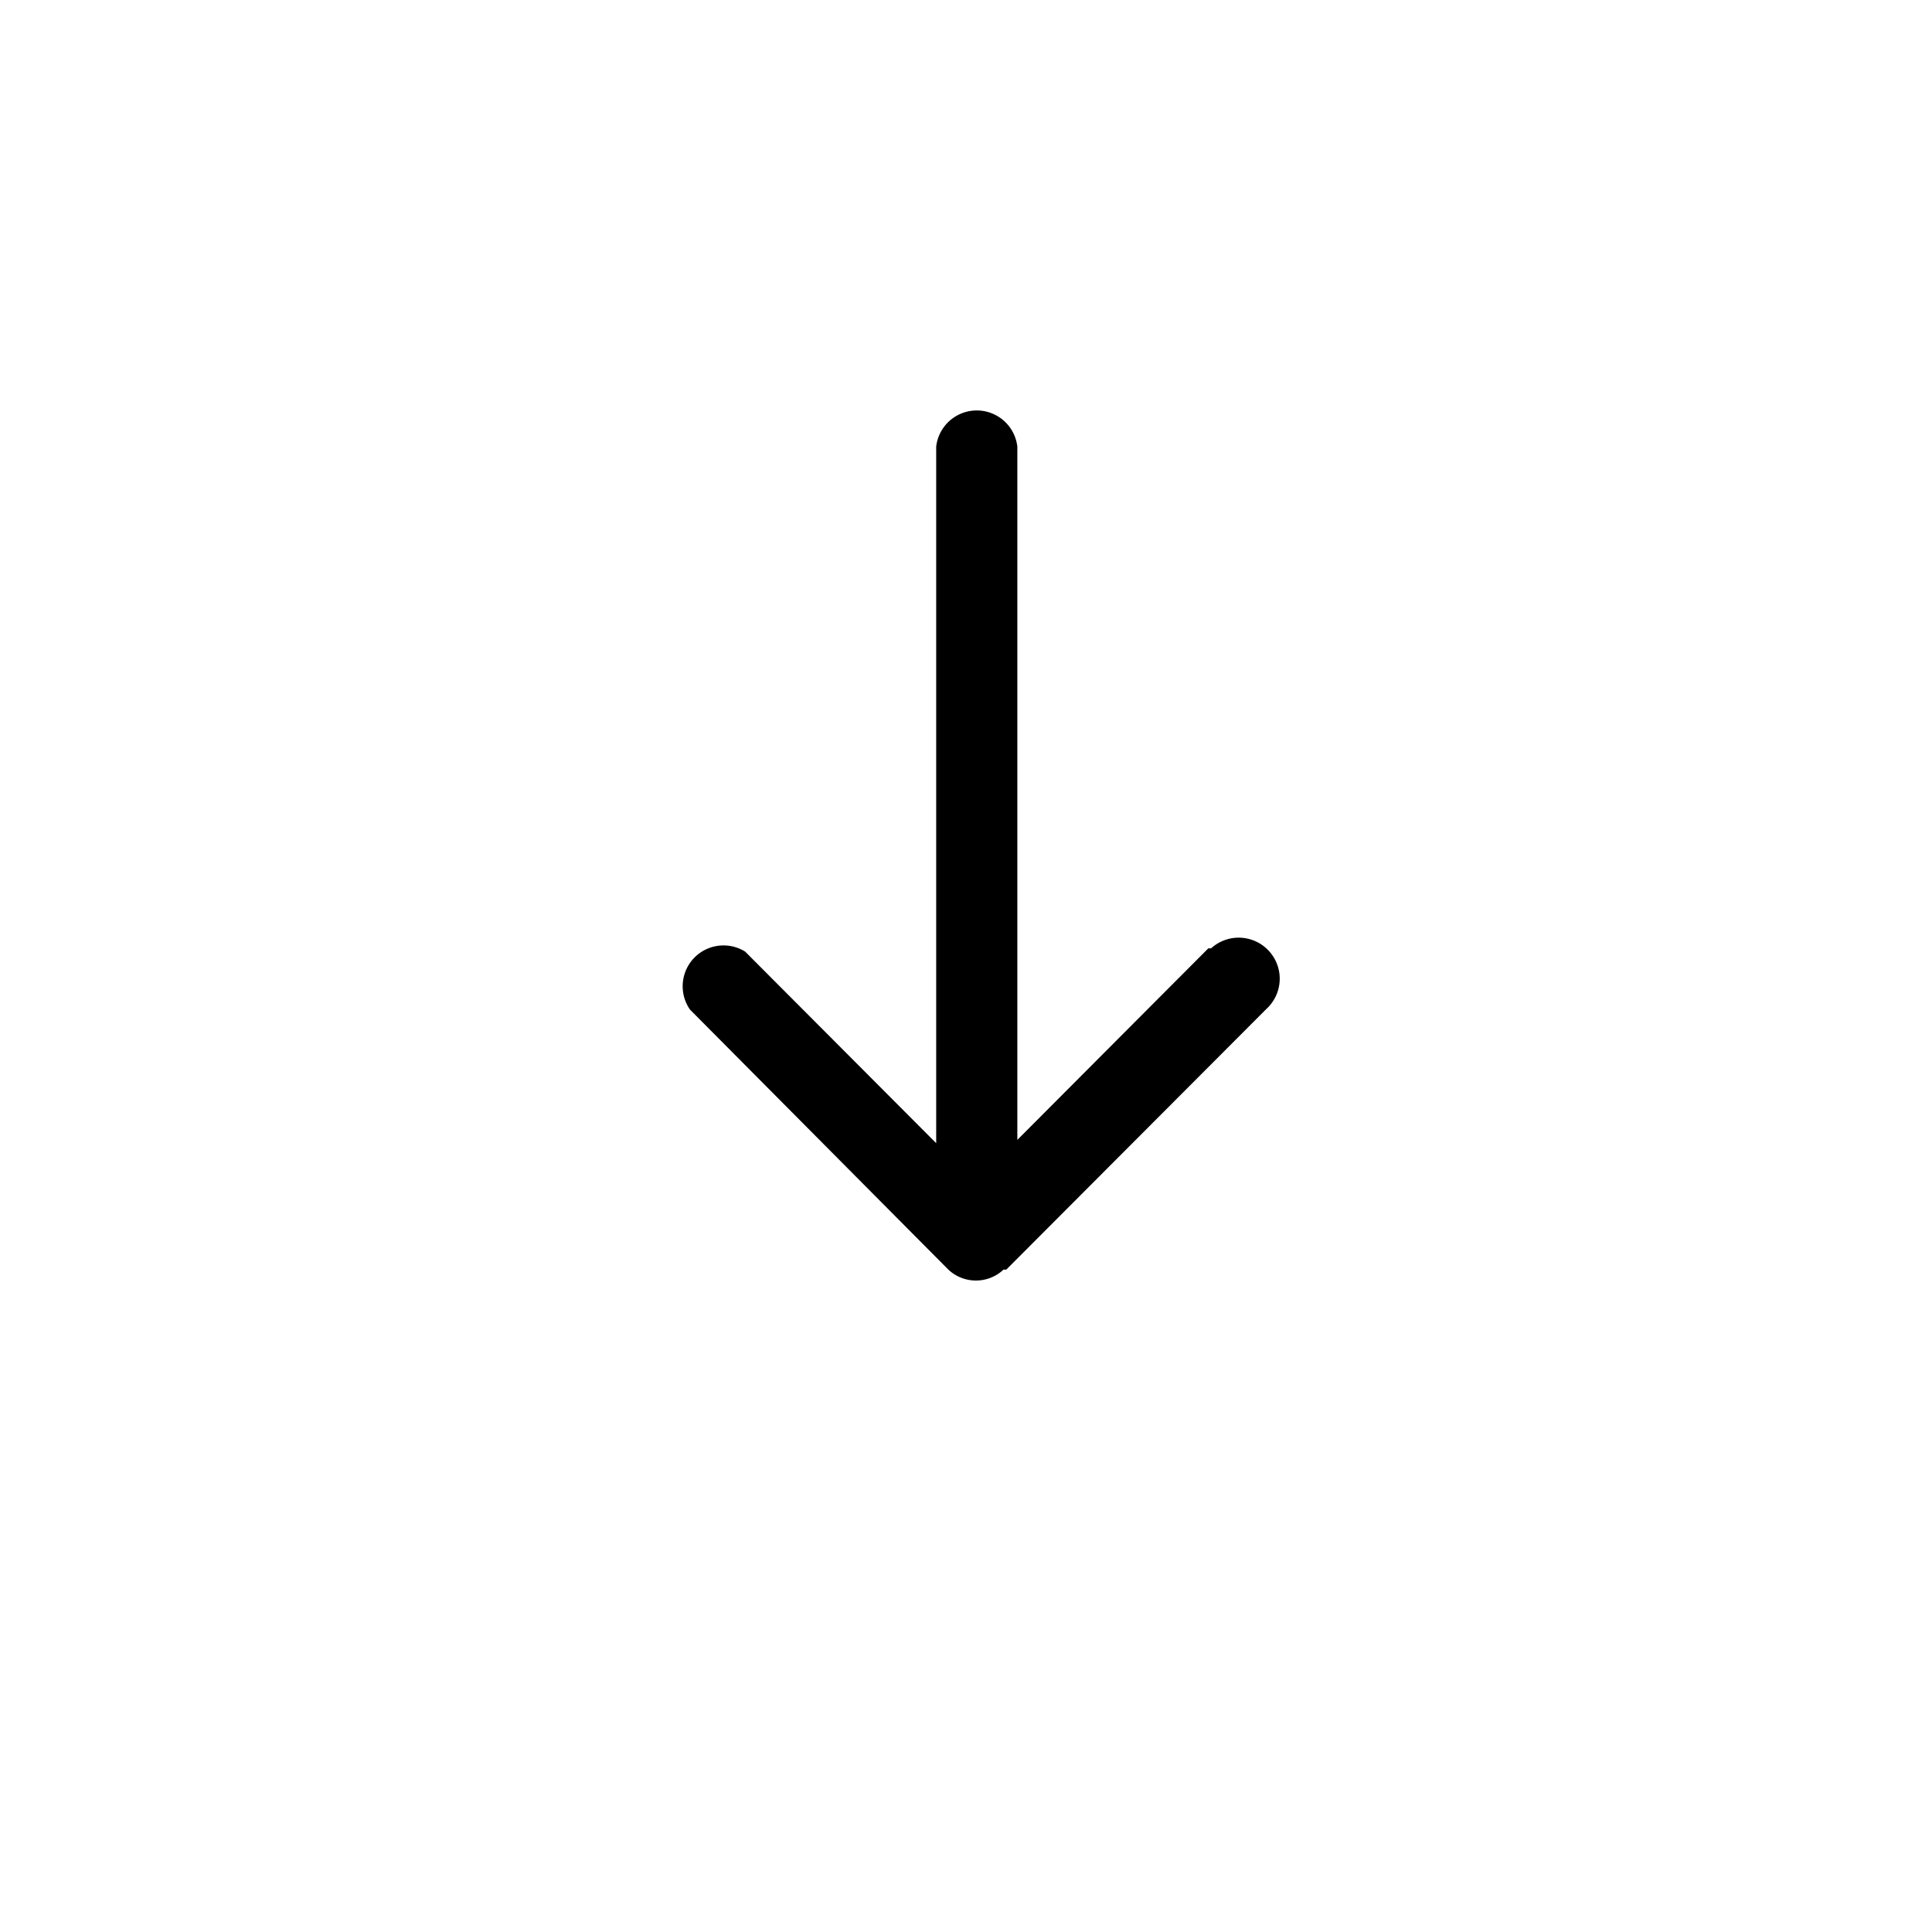 <svg id="Ebene_1" data-name="Ebene 1" xmlns="http://www.w3.org/2000/svg" viewBox="0 0 35 35"><g id="Gruppe_100" data-name="Gruppe 100"><g id="Arrow-right"><g id="Arrow-right-2"><path id="Path" class="cls-1" d="M18.23,23l4.71-4.72a.74.74,0,0,0-1-1.1s0,0-.05,0l-3.46,3.47V8.09a.74.74,0,0,0-1.47,0V20.71l-3.46-3.47a.74.74,0,0,0-1,1.05L17.18,23a.73.73,0,0,0,1,0Z"/></g></g><line id="Linie_27" data-name="Linie 27" class="cls-2" x1="28.18" y1="28.85" x2="7.18" y2="28.85"/></g></svg>
